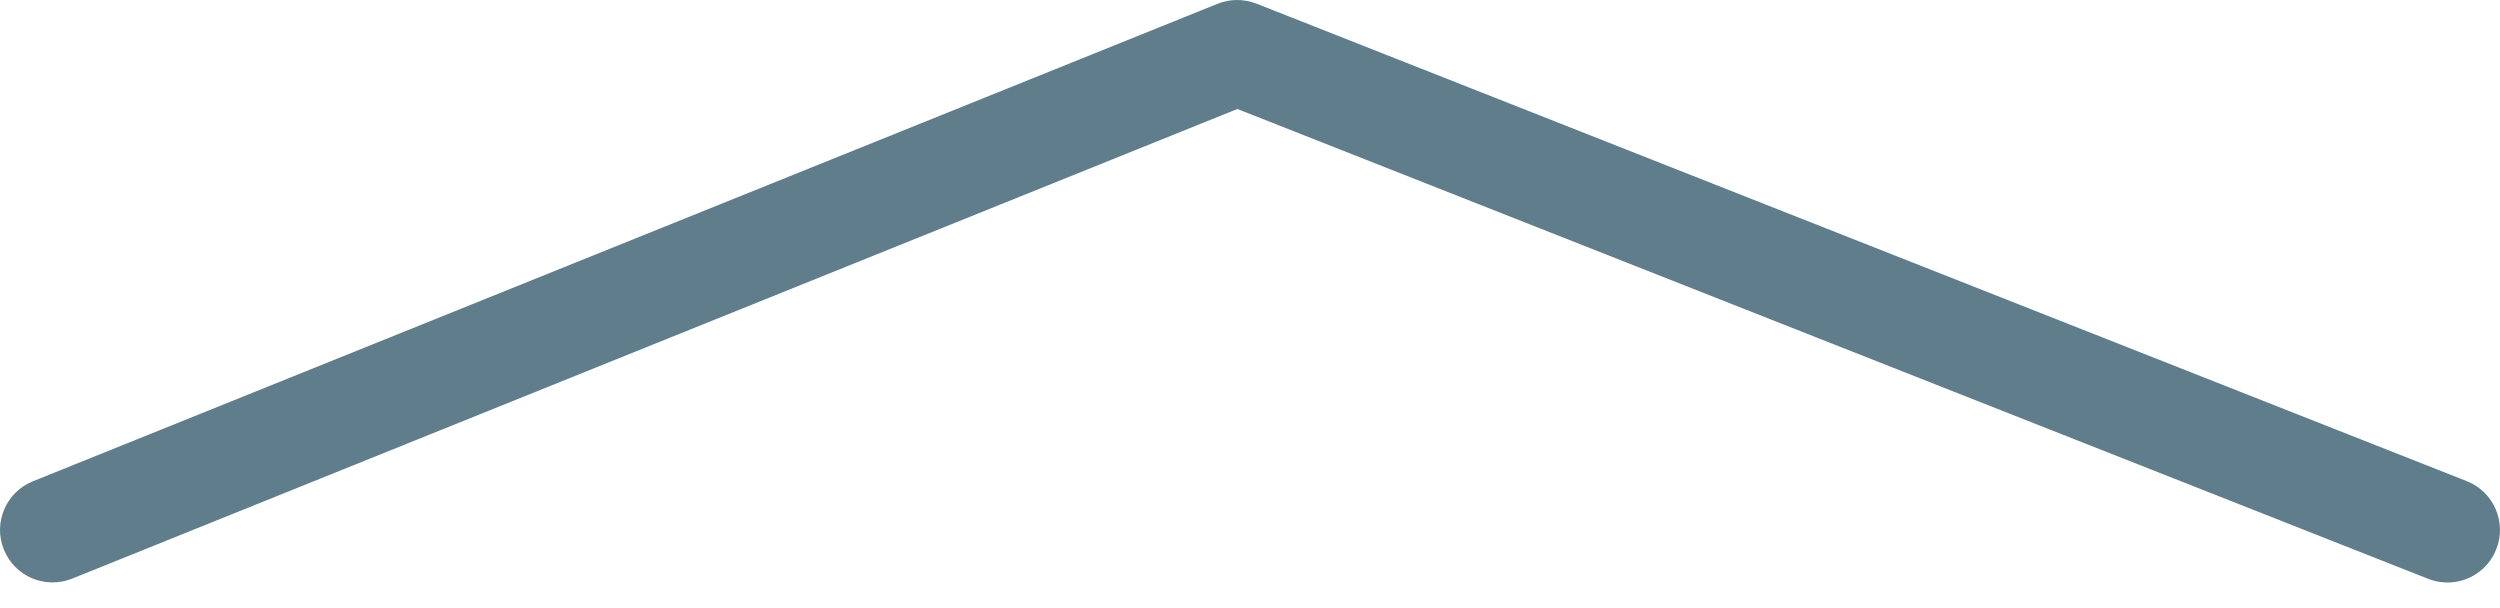 <svg width="37" height="9" viewBox="0 0 37 9" fill="none" xmlns="http://www.w3.org/2000/svg">
<path d="M36.223 8.621C36.127 8.621 36.031 8.604 35.938 8.567L18.313 1.613L1.067 8.564C0.67 8.723 0.217 8.532 0.057 8.133C-0.104 7.736 0.089 7.283 0.487 7.123L18.02 0.056C18.203 -0.018 18.409 -0.018 18.596 0.054L36.508 7.121C36.907 7.278 37.103 7.73 36.945 8.128C36.825 8.435 36.532 8.621 36.223 8.621Z" fill="#607D8B"/>
</svg>
